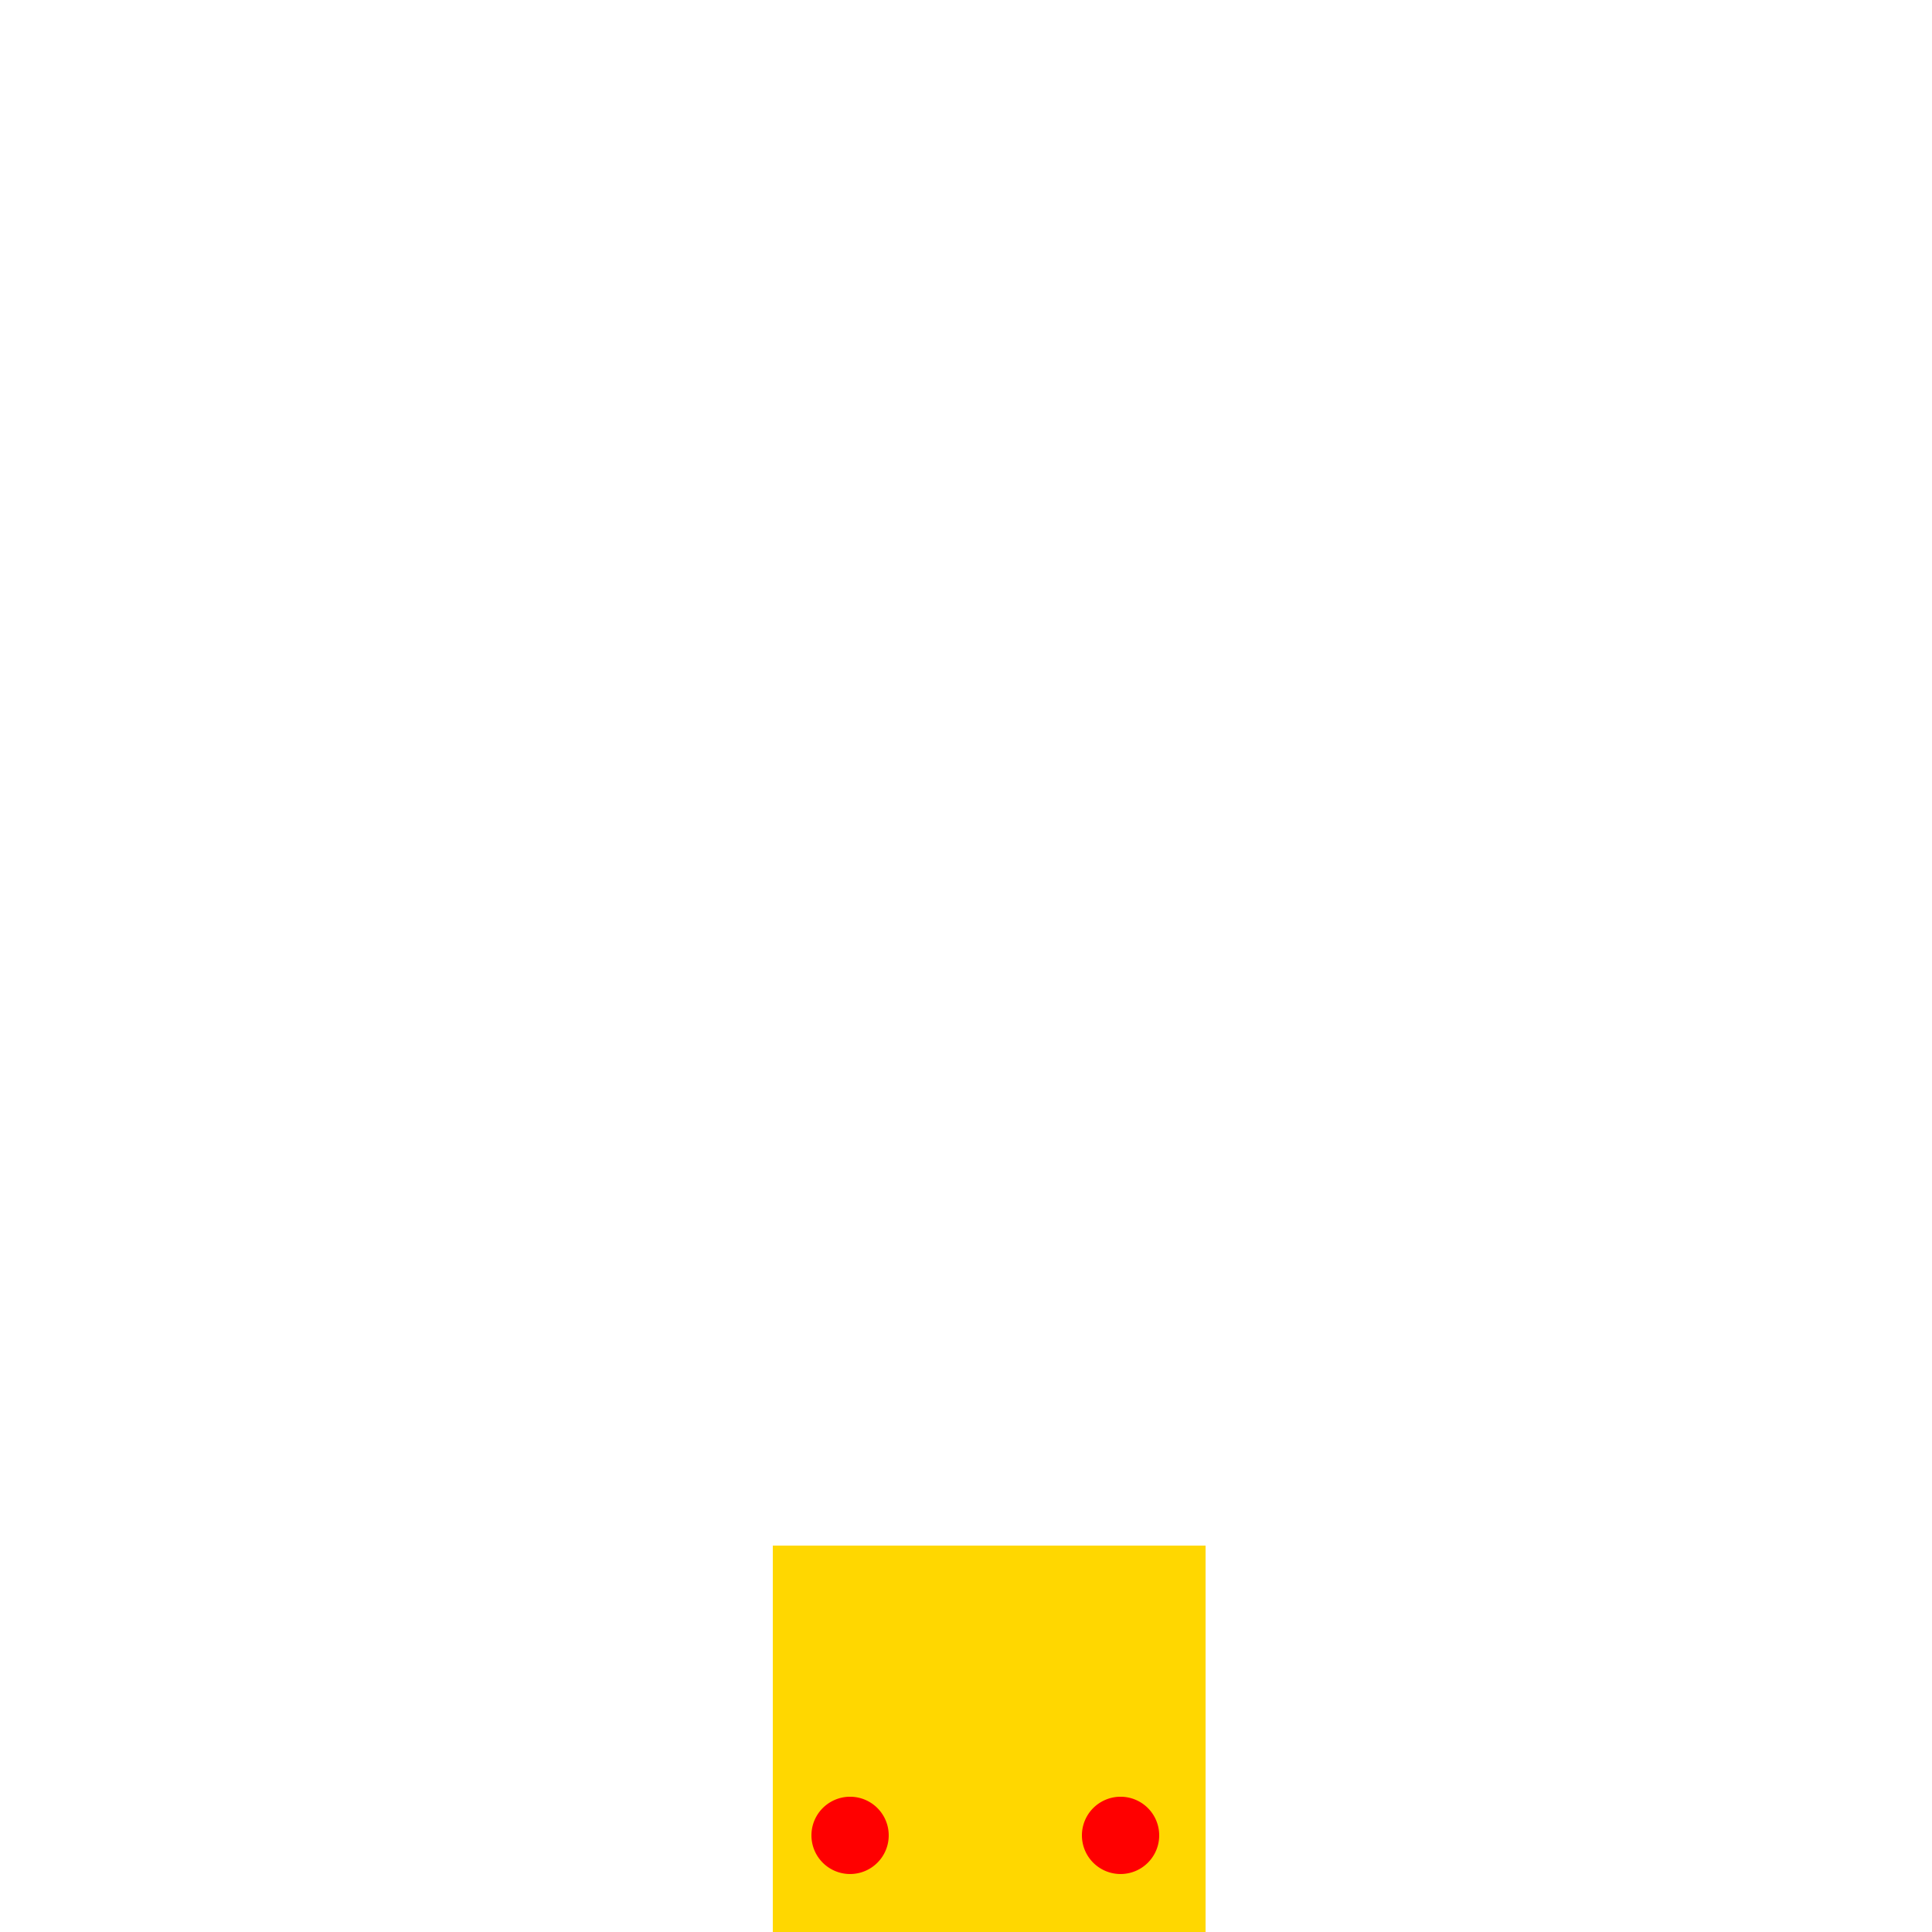 <!--

Generated by DrawGPT.
Free, open source, AI generated images in SVG, PNG, and HTML Canvas format.
https://drawgpt.ai

Created: 2024-01-16T14:20:13.730Z
Link: https://drawgpt.ai/prompt/141341/

-->
<svg xmlns="http://www.w3.org/2000/svg" xmlns:xlink="http://www.w3.org/1999/xlink" width="500" height="500"><defs/><g><path fill="#FFD700" stroke="none" paint-order="stroke fill markers" d=" M 200 400 L 200 512 L 312 512 L 312 400 Z"/><path fill="#FF0000" stroke="none" paint-order="stroke fill markers" d=" M 230 475 A 10 10 0 1 1 230 474.99"/><path fill="#FF0000" stroke="none" paint-order="stroke fill markers" d=" M 300 475 A 10 10 0 1 1 300 474.99"/></g></svg>